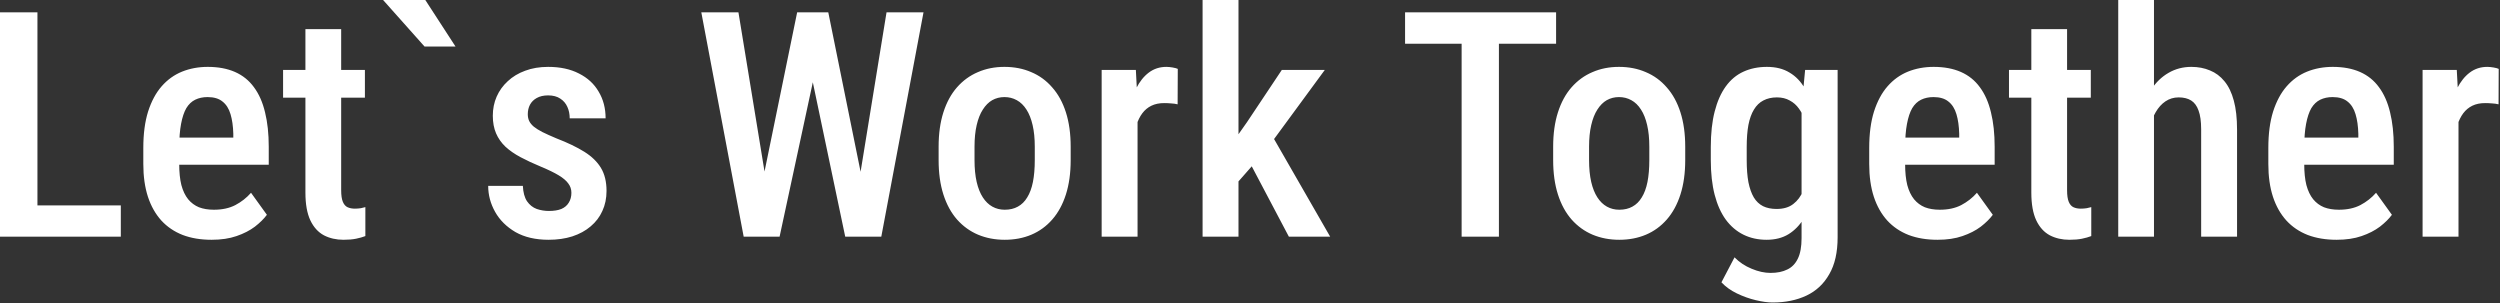 <svg width="1212" height="147" viewBox="0 0 1212 147" fill="none" xmlns="http://www.w3.org/2000/svg">
<rect x="0" y="0" width="1212" height="147" fill="#333333" stroke="none"/>
<path d="M58.57 99.585V114.75H13.373V99.585H58.57ZM18.154 5.977V114.75H0V5.977H18.154ZM102.573 116.244C97.343 116.244 92.686 115.472 88.603 113.928C84.519 112.334 81.057 109.994 78.218 106.906C75.379 103.768 73.213 99.933 71.719 95.401C70.225 90.819 69.478 85.515 69.478 79.488V71.719C69.478 64.895 70.249 59.019 71.793 54.088C73.387 49.107 75.579 45.023 78.368 41.836C81.157 38.648 84.444 36.283 88.229 34.739C92.064 33.195 96.223 32.423 100.705 32.423C105.785 32.423 110.193 33.245 113.928 34.888C117.664 36.532 120.727 38.997 123.117 42.284C125.558 45.571 127.351 49.63 128.496 54.461C129.691 59.292 130.289 64.846 130.289 71.121V79.862H77.845V66.713H113.106V64.846C113.007 61.16 112.559 57.998 111.762 55.358C110.965 52.669 109.67 50.627 107.877 49.232C106.134 47.788 103.718 47.065 100.63 47.065C98.389 47.065 96.397 47.489 94.654 48.335C92.911 49.182 91.466 50.552 90.321 52.444C89.225 54.337 88.378 56.877 87.781 60.065C87.183 63.202 86.884 67.087 86.884 71.719V79.488C86.884 83.522 87.233 86.934 87.93 89.723C88.677 92.512 89.773 94.803 91.217 96.596C92.662 98.339 94.405 99.634 96.447 100.481C98.539 101.278 100.954 101.676 103.693 101.676C107.728 101.676 111.189 100.929 114.078 99.435C117.016 97.891 119.556 95.899 121.698 93.459L129.393 104.142C127.948 106.084 126.006 108.001 123.565 109.894C121.125 111.737 118.162 113.256 114.675 114.451C111.239 115.646 107.205 116.244 102.573 116.244ZM176.906 33.917V47.364H137.237V33.917H176.906ZM148.069 14.12H165.401V92.189C165.401 94.679 165.675 96.571 166.223 97.866C166.771 99.161 167.543 100.033 168.539 100.481C169.535 100.929 170.706 101.153 172.05 101.153C173.046 101.153 174.018 101.079 174.964 100.929C175.96 100.73 176.682 100.556 177.13 100.406V114.451C175.835 114.949 174.341 115.373 172.648 115.721C170.955 116.07 168.913 116.244 166.522 116.244C162.986 116.244 159.823 115.522 157.034 114.078C154.245 112.583 152.054 110.168 150.46 106.831C148.866 103.444 148.069 98.962 148.069 93.384V14.12ZM206.191 0L220.834 22.561H205.818L185.722 0H206.191ZM277.014 93.459C277.014 91.765 276.516 90.271 275.52 88.976C274.573 87.631 273.029 86.311 270.888 85.017C268.746 83.722 265.882 82.327 262.296 80.833C258.561 79.289 255.249 77.745 252.36 76.201C249.472 74.657 247.031 72.964 245.039 71.121C243.047 69.228 241.528 67.062 240.482 64.622C239.436 62.181 238.913 59.342 238.913 56.105C238.913 52.768 239.536 49.68 240.781 46.841C242.026 44.002 243.819 41.512 246.16 39.371C248.5 37.179 251.314 35.486 254.602 34.291C257.889 33.045 261.599 32.423 265.733 32.423C271.56 32.423 276.541 33.494 280.674 35.635C284.858 37.727 288.045 40.666 290.237 44.451C292.478 48.186 293.599 52.494 293.599 57.375H276.192C276.192 55.333 275.818 53.49 275.071 51.847C274.324 50.153 273.179 48.809 271.635 47.812C270.091 46.767 268.124 46.244 265.733 46.244C263.542 46.244 261.699 46.667 260.205 47.514C258.76 48.31 257.665 49.406 256.917 50.801C256.22 52.145 255.872 53.665 255.872 55.358C255.872 56.603 256.096 57.699 256.544 58.645C256.992 59.591 257.739 60.513 258.785 61.409C259.831 62.256 261.226 63.127 262.969 64.024C264.762 64.92 267.028 65.941 269.767 67.087C275.196 69.179 279.703 71.345 283.289 73.586C286.875 75.828 289.564 78.442 291.357 81.431C293.15 84.419 294.047 88.129 294.047 92.562C294.047 96.148 293.375 99.385 292.03 102.274C290.735 105.163 288.842 107.653 286.352 109.745C283.912 111.836 280.948 113.455 277.462 114.601C274.025 115.696 270.19 116.244 265.957 116.244C259.632 116.244 254.278 114.999 249.895 112.509C245.562 109.969 242.275 106.707 240.034 102.722C237.792 98.738 236.672 94.529 236.672 90.097H253.481C253.63 93.284 254.303 95.774 255.498 97.567C256.743 99.36 258.312 100.605 260.205 101.303C262.097 101.95 264.064 102.274 266.106 102.274C268.547 102.274 270.564 101.95 272.158 101.303C273.751 100.605 274.947 99.585 275.744 98.24C276.59 96.895 277.014 95.301 277.014 93.459ZM369.053 90.918L386.459 5.977H397.217L396.769 27.268L377.943 114.75H366.662L369.053 90.918ZM357.996 5.977L371.817 90.321L372.415 114.75H360.536L339.992 5.977H357.996ZM416.118 90.022L429.79 5.977H447.719L427.25 114.75H415.371L416.118 90.022ZM401.55 5.977L418.808 91.143L421.049 114.75H409.768L391.39 27.193L390.942 5.977H401.55ZM455.041 77.621V71.121C455.041 64.846 455.812 59.292 457.356 54.461C458.9 49.63 461.092 45.596 463.931 42.359C466.819 39.072 470.206 36.606 474.091 34.963C477.976 33.27 482.259 32.423 486.94 32.423C491.722 32.423 496.055 33.27 499.939 34.963C503.874 36.606 507.261 39.072 510.1 42.359C512.988 45.596 515.205 49.63 516.749 54.461C518.292 59.292 519.064 64.846 519.064 71.121V77.621C519.064 83.896 518.292 89.449 516.749 94.28C515.205 99.111 512.988 103.17 510.1 106.458C507.261 109.695 503.899 112.135 500.014 113.779C496.129 115.422 491.821 116.244 487.09 116.244C482.408 116.244 478.1 115.422 474.166 113.779C470.281 112.135 466.894 109.695 464.005 106.458C461.117 103.17 458.9 99.111 457.356 94.28C455.812 89.449 455.041 83.896 455.041 77.621ZM472.447 71.121V77.621C472.447 81.655 472.796 85.191 473.493 88.229C474.19 91.217 475.187 93.707 476.481 95.7C477.776 97.692 479.32 99.186 481.113 100.182C482.906 101.178 484.898 101.676 487.09 101.676C489.53 101.676 491.647 101.178 493.44 100.182C495.283 99.186 496.802 97.692 497.997 95.7C499.242 93.707 500.164 91.217 500.761 88.229C501.359 85.191 501.658 81.655 501.658 77.621V71.121C501.658 67.137 501.309 63.65 500.612 60.662C499.915 57.624 498.918 55.109 497.624 53.117C496.329 51.075 494.76 49.556 492.917 48.56C491.124 47.563 489.132 47.065 486.94 47.065C484.799 47.065 482.832 47.563 481.039 48.56C479.295 49.556 477.776 51.075 476.481 53.117C475.187 55.109 474.19 57.624 473.493 60.662C472.796 63.65 472.447 67.137 472.447 71.121ZM551.487 49.531V114.75H534.081V33.917H550.666L551.487 49.531ZM570.986 33.394L570.911 50.577C569.915 50.328 568.844 50.178 567.699 50.128C566.603 50.029 565.507 49.979 564.412 49.979C562.021 49.979 559.954 50.402 558.211 51.249C556.468 52.096 554.999 53.316 553.803 54.91C552.608 56.503 551.662 58.421 550.964 60.662C550.317 62.903 549.918 65.443 549.769 68.282L546.034 68.432C546.034 63.352 546.432 58.645 547.229 54.312C548.026 49.929 549.221 46.119 550.815 42.882C552.458 39.595 554.5 37.03 556.941 35.187C559.381 33.344 562.22 32.423 565.458 32.423C566.354 32.423 567.375 32.523 568.521 32.722C569.666 32.921 570.488 33.145 570.986 33.394ZM600.42 0V114.75H583.014V0H600.42ZM642.256 33.917L613.569 72.989L596.162 92.786L591.754 77.397L604.529 59.243L621.413 33.917H642.256ZM624.85 114.75L604.903 76.948L615.81 64.173L644.871 114.75H624.85ZM726.675 5.977V114.75H708.596V5.977H726.675ZM754.392 5.977V21.217H681.179V5.977H754.392ZM752.972 77.621V71.121C752.972 64.846 753.744 59.292 755.288 54.461C756.832 49.63 759.023 45.596 761.862 42.359C764.751 39.072 768.138 36.606 772.022 34.963C775.907 33.27 780.19 32.423 784.872 32.423C789.653 32.423 793.986 33.27 797.871 34.963C801.806 36.606 805.192 39.072 808.031 42.359C810.92 45.596 813.136 49.63 814.68 54.461C816.224 59.292 816.996 64.846 816.996 71.121V77.621C816.996 83.896 816.224 89.449 814.68 94.28C813.136 99.111 810.92 103.17 808.031 106.458C805.192 109.695 801.831 112.135 797.946 113.779C794.061 115.422 789.753 116.244 785.021 116.244C780.34 116.244 776.032 115.422 772.097 113.779C768.212 112.135 764.826 109.695 761.937 106.458C759.048 103.17 756.832 99.111 755.288 94.28C753.744 89.449 752.972 83.896 752.972 77.621ZM770.379 71.121V77.621C770.379 81.655 770.728 85.191 771.425 88.229C772.122 91.217 773.118 93.707 774.413 95.7C775.708 97.692 777.252 99.186 779.045 100.182C780.838 101.178 782.83 101.676 785.021 101.676C787.462 101.676 789.579 101.178 791.372 100.182C793.214 99.186 794.733 97.692 795.929 95.7C797.174 93.707 798.095 91.217 798.693 88.229C799.291 85.191 799.589 81.655 799.589 77.621V71.121C799.589 67.137 799.241 63.65 798.543 60.662C797.846 57.624 796.85 55.109 795.555 53.117C794.26 51.075 792.691 49.556 790.849 48.56C789.056 47.563 787.063 47.065 784.872 47.065C782.73 47.065 780.763 47.563 778.97 48.56C777.227 49.556 775.708 51.075 774.413 53.117C773.118 55.109 772.122 57.624 771.425 60.662C770.728 63.65 770.379 67.137 770.379 71.121ZM875.118 33.917H890.881V115.049C890.881 122.32 889.537 128.272 886.847 132.904C884.208 137.585 880.522 141.047 875.791 143.288C871.059 145.529 865.581 146.65 859.355 146.65C857.064 146.65 854.35 146.276 851.212 145.529C848.074 144.782 845.011 143.687 842.023 142.242C839.035 140.798 836.544 139.005 834.552 136.863L840.902 124.761C843.243 127.151 846.007 128.994 849.195 130.289C852.382 131.634 855.445 132.306 858.384 132.306C861.571 132.306 864.261 131.758 866.452 130.663C868.693 129.617 870.412 127.849 871.607 125.358C872.802 122.918 873.4 119.606 873.4 115.422V52.22L875.118 33.917ZM829.397 77.621V71.27C829.397 64.647 830.02 58.919 831.265 54.088C832.51 49.207 834.303 45.148 836.644 41.911C838.985 38.673 841.849 36.283 845.235 34.739C848.622 33.195 852.407 32.423 856.591 32.423C860.924 32.423 864.584 33.344 867.573 35.187C870.611 36.98 873.076 39.545 874.969 42.882C876.911 46.219 878.43 50.203 879.526 54.835C880.622 59.417 881.418 64.547 881.917 70.225V79.04C881.418 84.519 880.572 89.549 879.376 94.131C878.181 98.663 876.562 102.573 874.521 105.86C872.528 109.147 870.038 111.712 867.05 113.555C864.111 115.348 860.575 116.244 856.441 116.244C852.308 116.244 848.572 115.422 845.235 113.779C841.898 112.135 839.035 109.695 836.644 106.458C834.303 103.22 832.51 99.211 831.265 94.43C830.02 89.599 829.397 83.996 829.397 77.621ZM846.804 71.27V77.621C846.804 81.754 847.078 85.315 847.626 88.304C848.224 91.292 849.095 93.757 850.241 95.7C851.386 97.592 852.88 99.012 854.723 99.958C856.566 100.854 858.757 101.303 861.297 101.303C864.634 101.303 867.324 100.506 869.366 98.912C871.458 97.318 873.051 95.177 874.147 92.487C875.292 89.748 876.089 86.71 876.538 83.373V65.966C876.289 63.327 875.791 60.886 875.043 58.645C874.346 56.354 873.375 54.362 872.13 52.669C870.935 50.975 869.44 49.655 867.647 48.709C865.904 47.713 863.837 47.215 861.447 47.215C858.957 47.215 856.765 47.713 854.873 48.709C853.03 49.655 851.511 51.124 850.315 53.117C849.12 55.059 848.224 57.549 847.626 60.587C847.078 63.576 846.804 67.137 846.804 71.27ZM939.292 116.244C934.062 116.244 929.405 115.472 925.321 113.928C921.237 112.334 917.776 109.994 914.937 106.906C912.098 103.768 909.932 99.933 908.438 95.401C906.943 90.819 906.196 85.515 906.196 79.488V71.719C906.196 64.895 906.968 59.019 908.512 54.088C910.106 49.107 912.297 45.023 915.086 41.836C917.875 38.648 921.163 36.283 924.948 34.739C928.783 33.195 932.941 32.423 937.424 32.423C942.504 32.423 946.912 33.245 950.647 34.888C954.382 36.532 957.445 38.997 959.836 42.284C962.276 45.571 964.069 49.63 965.215 54.461C966.41 59.292 967.008 64.846 967.008 71.121V79.862H914.563V66.713H949.825V64.846C949.726 61.16 949.277 57.998 948.48 55.358C947.684 52.669 946.389 50.627 944.596 49.232C942.853 47.788 940.437 47.065 937.349 47.065C935.108 47.065 933.116 47.489 931.373 48.335C929.629 49.182 928.185 50.552 927.04 52.444C925.944 54.337 925.097 56.877 924.5 60.065C923.902 63.202 923.603 67.087 923.603 71.719V79.488C923.603 83.522 923.952 86.934 924.649 89.723C925.396 92.512 926.492 94.803 927.936 96.596C929.38 98.339 931.124 99.634 933.166 100.481C935.257 101.278 937.673 101.676 940.412 101.676C944.446 101.676 947.908 100.929 950.796 99.435C953.735 97.891 956.275 95.899 958.417 93.459L966.111 104.142C964.667 106.084 962.725 108.001 960.284 109.894C957.844 111.737 954.88 113.256 951.394 114.451C947.958 115.646 943.923 116.244 939.292 116.244ZM1013.62 33.917V47.364H973.956V33.917H1013.62ZM984.788 14.12H1002.12V92.189C1002.12 94.679 1002.39 96.571 1002.94 97.866C1003.49 99.161 1004.26 100.033 1005.26 100.481C1006.25 100.929 1007.42 101.153 1008.77 101.153C1009.77 101.153 1010.74 101.079 1011.68 100.929C1012.68 100.73 1013.4 100.556 1013.85 100.406V114.451C1012.55 114.949 1011.06 115.373 1009.37 115.721C1007.67 116.07 1005.63 116.244 1003.24 116.244C999.705 116.244 996.542 115.522 993.753 114.078C990.964 112.583 988.772 110.168 987.179 106.831C985.585 103.444 984.788 98.962 984.788 93.384V14.12ZM1044.25 0V114.75H1026.92V0H1044.25ZM1041.19 71.42H1035.66C1035.61 65.792 1036.21 60.612 1037.46 55.881C1038.7 51.149 1040.49 47.016 1042.84 43.48C1045.18 39.943 1047.99 37.229 1051.28 35.336C1054.61 33.394 1058.3 32.423 1062.33 32.423C1065.67 32.423 1068.68 32.996 1071.37 34.141C1074.11 35.237 1076.45 36.98 1078.4 39.371C1080.39 41.761 1081.91 44.899 1082.95 48.784C1084 52.619 1084.52 57.3 1084.52 62.829V114.75H1067.12V62.679C1067.12 58.844 1066.69 55.806 1065.85 53.565C1065.05 51.324 1063.85 49.705 1062.26 48.709C1060.67 47.713 1058.65 47.215 1056.21 47.215C1053.82 47.215 1051.68 47.862 1049.78 49.157C1047.94 50.402 1046.37 52.145 1045.08 54.387C1043.78 56.578 1042.81 59.143 1042.16 62.081C1041.52 64.97 1041.19 68.083 1041.19 71.42ZM1132.78 116.244C1127.55 116.244 1122.9 115.472 1118.81 113.928C1114.73 112.334 1111.27 109.994 1108.43 106.906C1105.59 103.768 1103.42 99.933 1101.93 95.401C1100.43 90.819 1099.69 85.515 1099.69 79.488V71.719C1099.69 64.895 1100.46 59.019 1102 54.088C1103.6 49.107 1105.79 45.023 1108.58 41.836C1111.37 38.648 1114.65 36.283 1118.44 34.739C1122.27 33.195 1126.43 32.423 1130.92 32.423C1136 32.423 1140.4 33.245 1144.14 34.888C1147.87 36.532 1150.94 38.997 1153.33 42.284C1155.77 45.571 1157.56 49.63 1158.71 54.461C1159.9 59.292 1160.5 64.846 1160.5 71.121V79.862H1108.05V66.713H1143.32V64.846C1143.22 61.16 1142.77 57.998 1141.97 55.358C1141.17 52.669 1139.88 50.627 1138.09 49.232C1136.34 47.788 1133.93 47.065 1130.84 47.065C1128.6 47.065 1126.61 47.489 1124.86 48.335C1123.12 49.182 1121.68 50.552 1120.53 52.444C1119.44 54.337 1118.59 56.877 1117.99 60.065C1117.39 63.202 1117.09 67.087 1117.09 71.719V79.488C1117.09 83.522 1117.44 86.934 1118.14 89.723C1118.89 92.512 1119.98 94.803 1121.43 96.596C1122.87 98.339 1124.61 99.634 1126.66 100.481C1128.75 101.278 1131.16 101.676 1133.9 101.676C1137.94 101.676 1141.4 100.929 1144.29 99.435C1147.23 97.891 1149.77 95.899 1151.91 93.459L1159.6 104.142C1158.16 106.084 1156.22 108.001 1153.78 109.894C1151.33 111.737 1148.37 113.256 1144.89 114.451C1141.45 115.646 1137.41 116.244 1132.78 116.244ZM1191.88 49.531V114.75H1174.47V33.917H1191.05L1191.88 49.531ZM1211.37 33.394L1211.3 50.577C1210.3 50.328 1209.23 50.178 1208.09 50.128C1206.99 50.029 1205.9 49.979 1204.8 49.979C1202.41 49.979 1200.34 50.402 1198.6 51.249C1196.86 52.096 1195.39 53.316 1194.19 54.91C1193 56.503 1192.05 58.421 1191.35 60.662C1190.71 62.903 1190.31 65.443 1190.16 68.282L1186.42 68.432C1186.42 63.352 1186.82 58.645 1187.62 54.312C1188.41 49.929 1189.61 46.119 1191.2 42.882C1192.85 39.595 1194.89 37.03 1197.33 35.187C1199.77 33.344 1202.61 32.423 1205.85 32.423C1206.74 32.423 1207.76 32.523 1208.91 32.722C1210.05 32.921 1210.88 33.145 1211.37 33.394Z" fill="white"/>
</svg>
